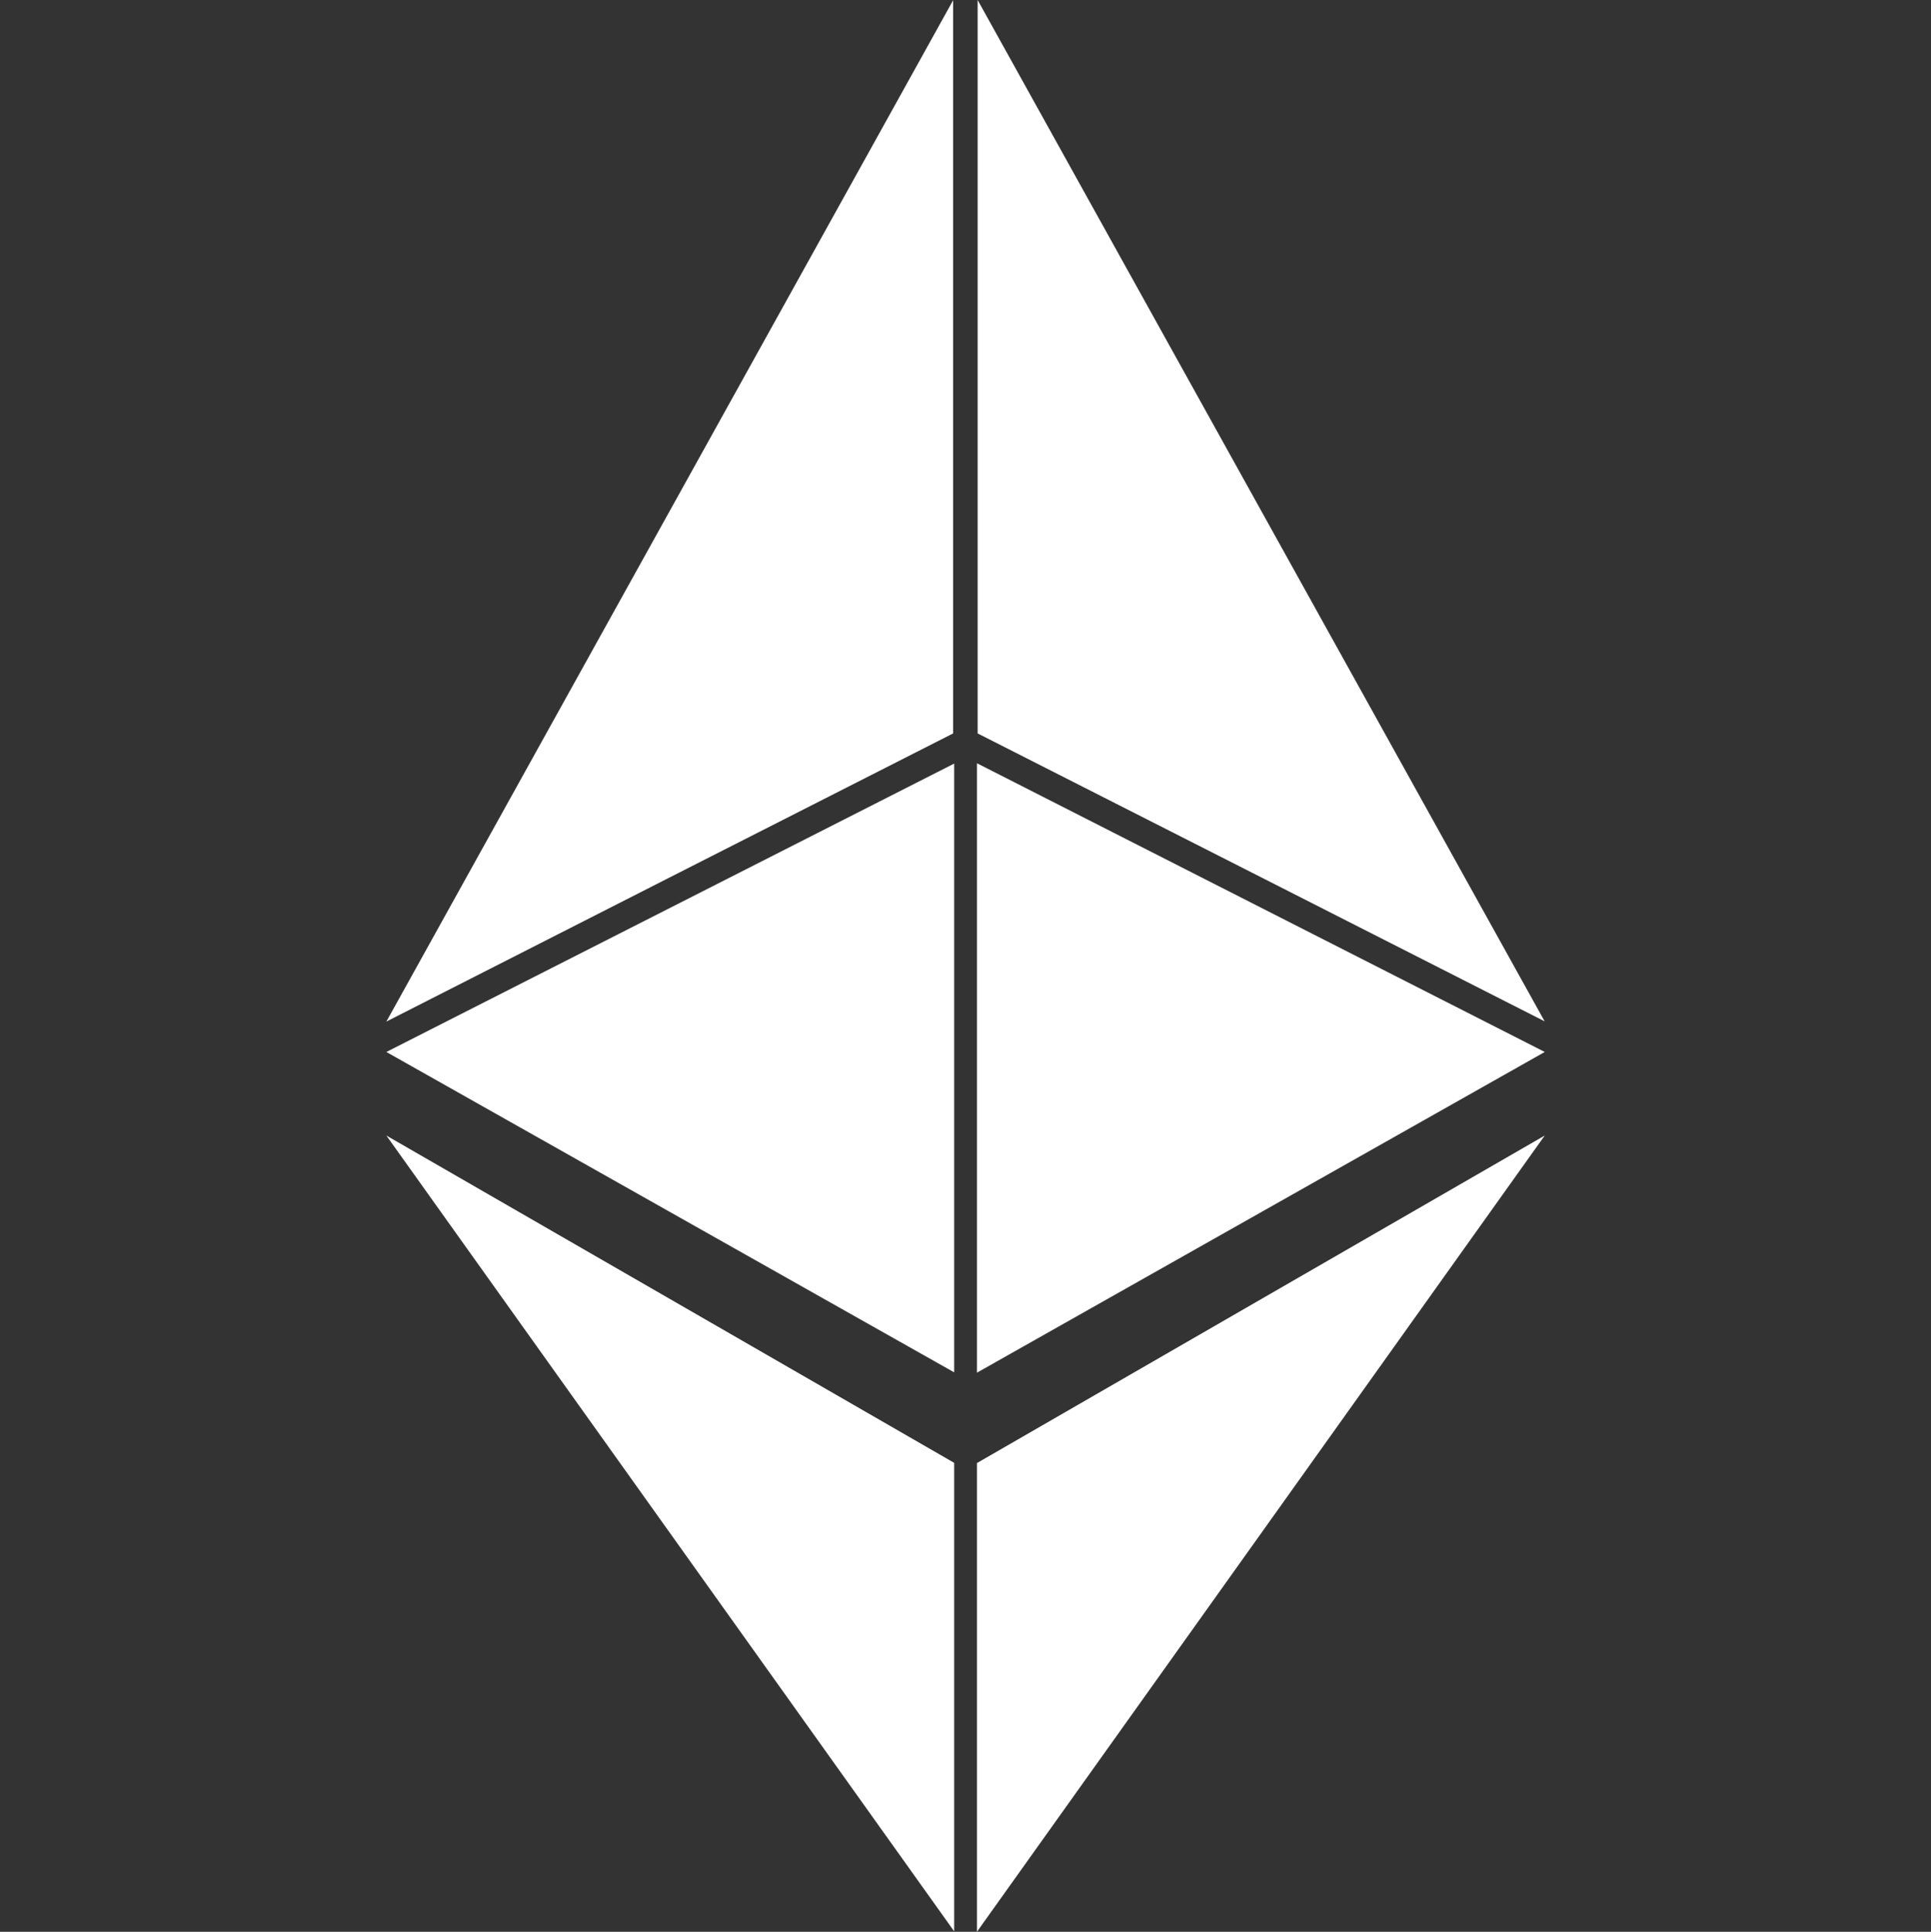<?xml version="1.0" encoding="utf-8"?>
<!-- Generator: Adobe Illustrator 21.0.1, SVG Export Plug-In . SVG Version: 6.00 Build 0)  -->
<svg version="1.1" id="Layer_1" xmlns="http://www.w3.org/2000/svg" xmlns:xlink="http://www.w3.org/1999/xlink" x="0px" y="0px"
	 viewBox="0 0 1696.3 1696.8" style="enable-background:new 0 0 1696.3 1696.8;" xml:space="preserve">
<rect x="0" y="0" width="1696.3" height="1696.8" fill="#333333" stroke="none"/>
<style type="text/css">
	.st0{fill:#FFFFFF;}
</style>
<path class="st0" d="M858.8,0v644.2c166,84.3,332.2,168.5,498.1,252.9L858.8,0z M837.3,0.2L339.4,897.3
	c166-84.4,331.9-168.9,497.9-253.1V0.2L837.3,0.2z M858.2,670.4v535.3L1357,924L858.2,670.4L858.2,670.4z M838.2,670.7L339.4,924
	l498.8,281.4V670.7L838.2,670.7z M339.4,997.4l498.8,699v-411.5L339.4,997.4L339.4,997.4z M1357,997.4l-498.8,287.7v411.7
	L1357,997.4z"/>
</svg>
